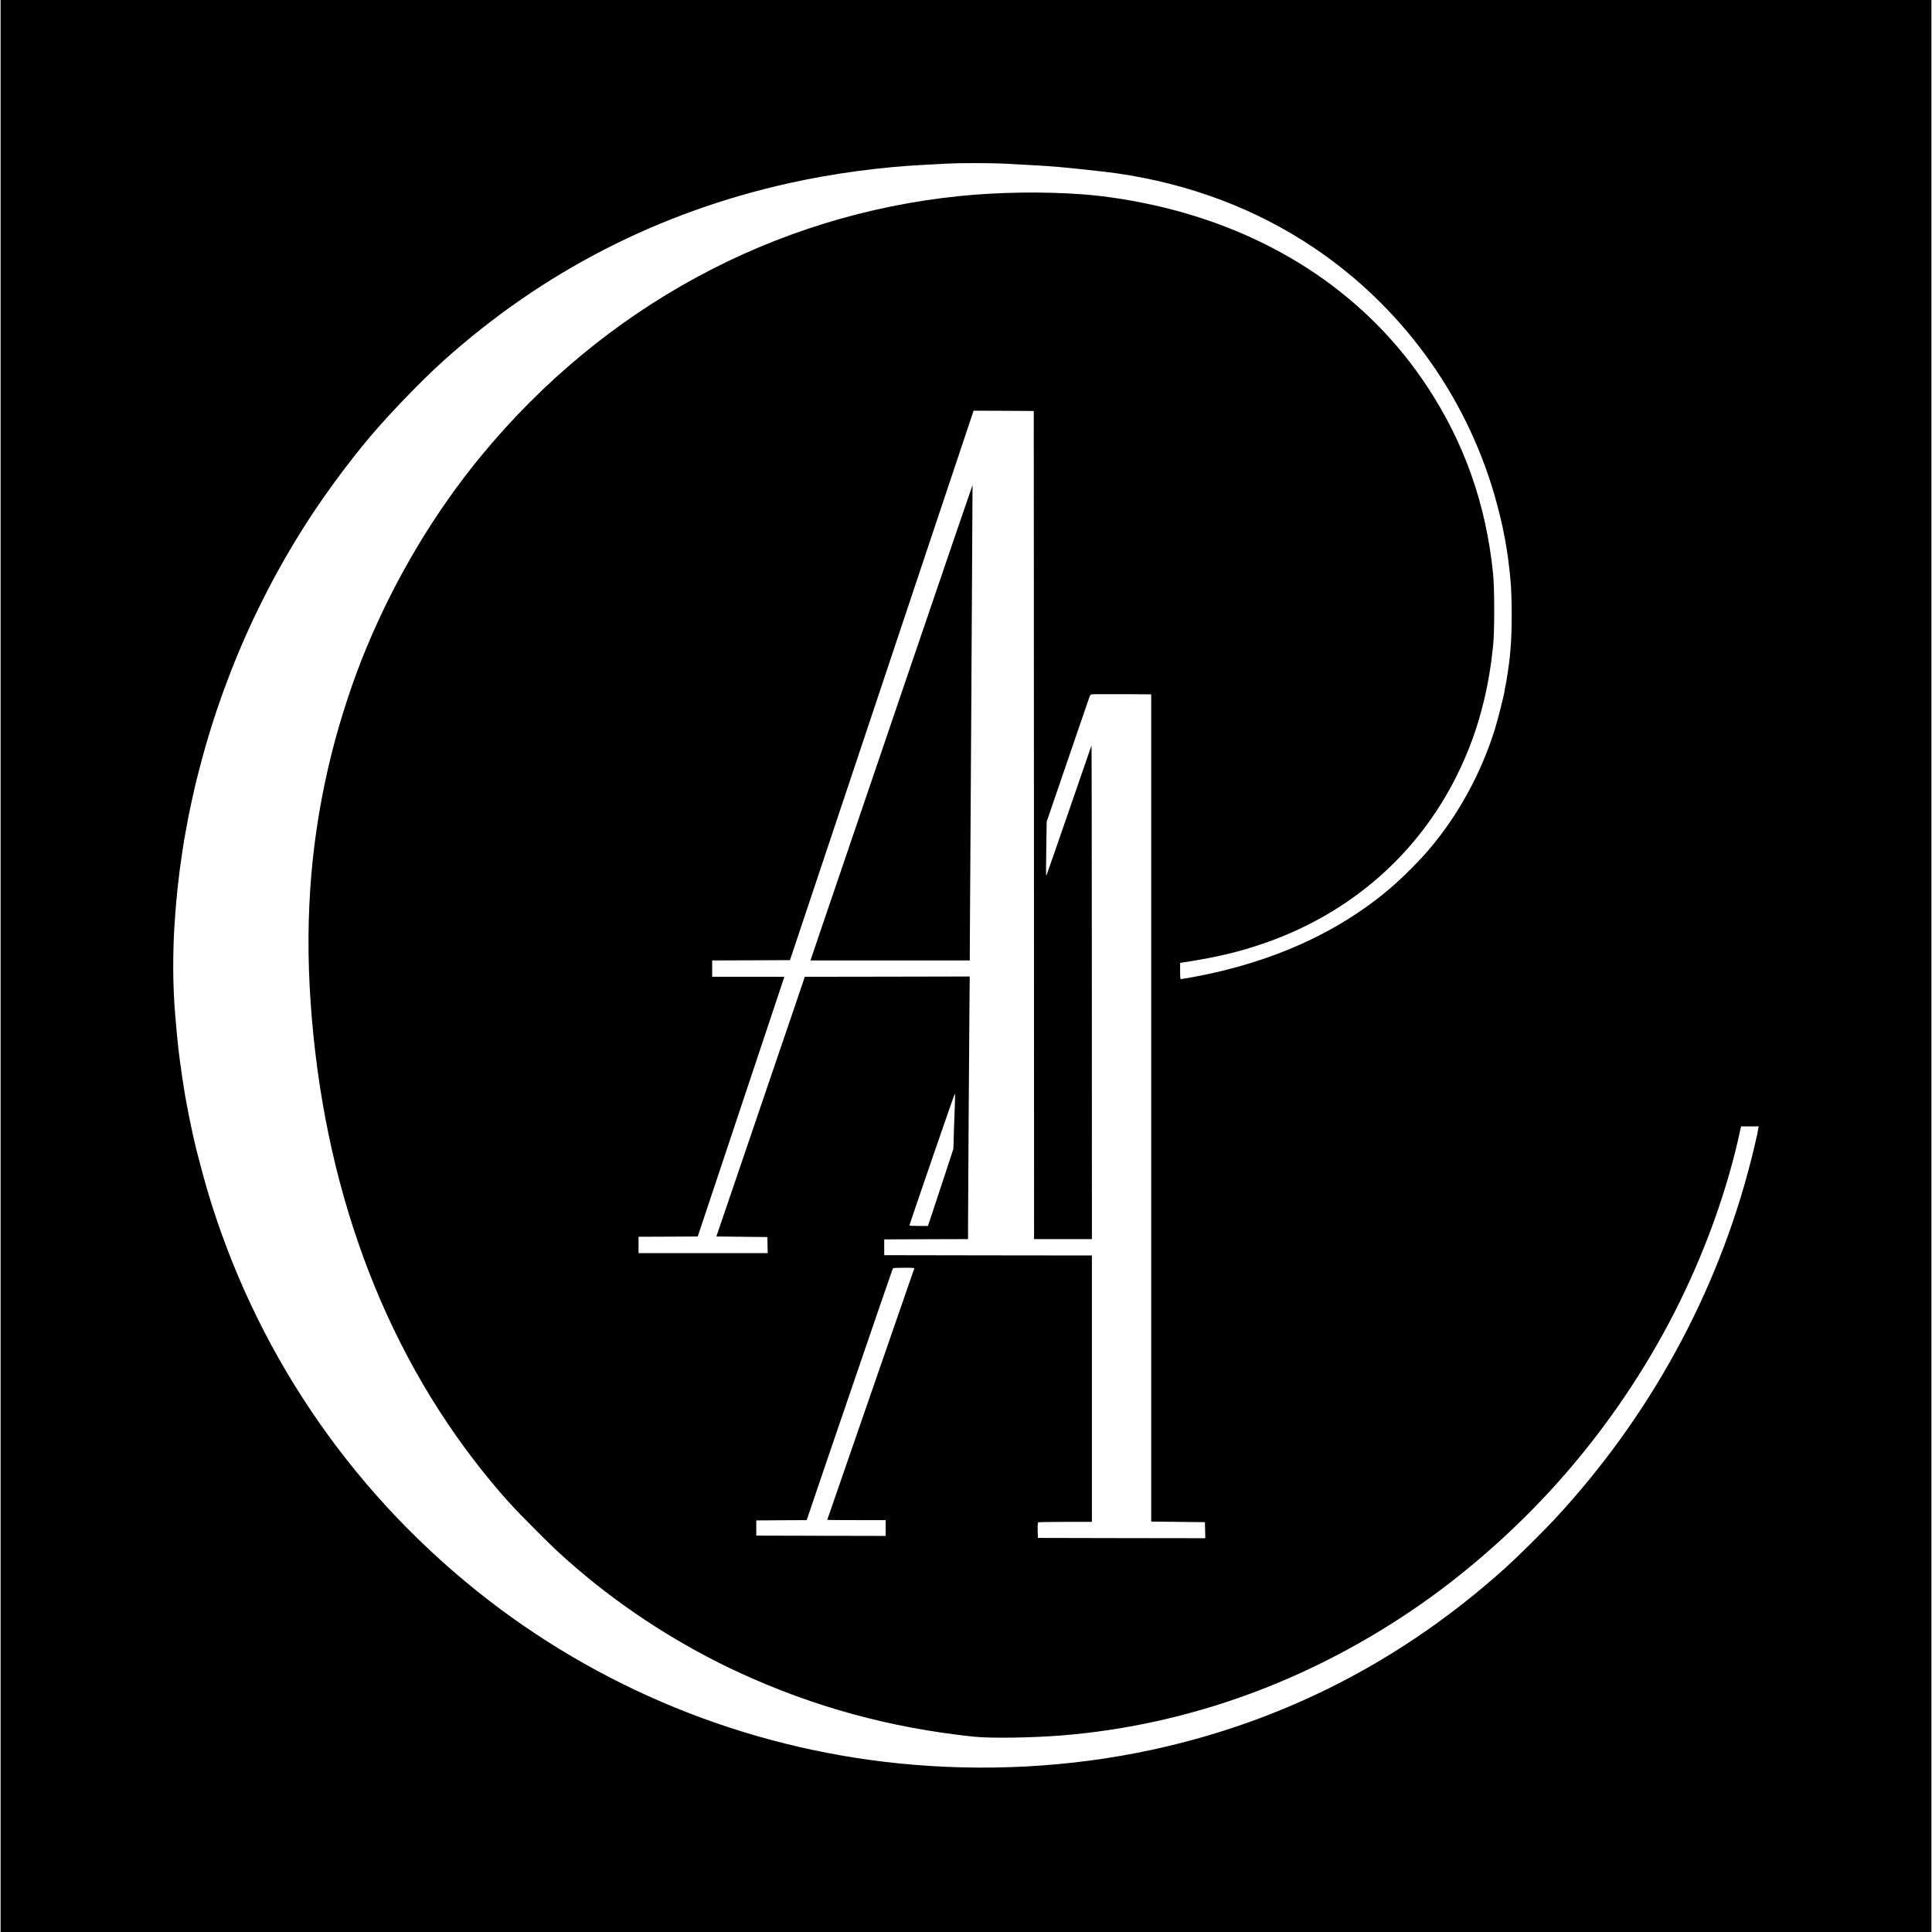 <?xml version="1.0" encoding="UTF-8" standalone="no"?> <svg xmlns="http://www.w3.org/2000/svg" width="3307pt" height="3307pt" viewBox="0 0 3307 3307" preserveAspectRatio="xMidYMid meet">  <g transform="translate(0,3307) scale(0.1,-0.1)" fill="#000000" stroke="none"> <path d="M10 16535 l0 -16535 16525 0 16525 0 0 16535 0 16535 -16525 0 -16525 0 0 -16535z m17160 13735 c453 -23 754 -41 920 -55 288 -25 833 -84 1020 -111 1249 -179 2391 -610 3380 -1275 1485 -998 2583 -2497 3085 -4213 52 -181 116 -429 141 -551 2 -11 11 -54 19 -95 28 -136 31 -153 40 -214 4 -21 9 -48 11 -60 2 -11 6 -39 9 -61 3 -22 7 -51 10 -64 2 -14 7 -45 10 -70 3 -25 8 -64 10 -86 8 -54 14 -109 20 -175 3 -30 8 -77 10 -105 27 -281 27 -881 1 -1165 -3 -25 -7 -79 -11 -120 -3 -41 -8 -86 -10 -100 -3 -14 -7 -45 -10 -70 -3 -25 -8 -56 -10 -70 -2 -14 -7 -45 -10 -70 -9 -69 -36 -223 -40 -230 -1 -3 -6 -27 -9 -55 -10 -78 -121 -515 -169 -670 -240 -762 -622 -1460 -1126 -2055 -138 -164 -391 -421 -566 -578 -902 -806 -2082 -1351 -3476 -1607 -106 -19 -199 -35 -206 -35 -10 0 -13 31 -13 139 l0 139 38 6 c598 91 982 183 1437 343 1449 511 2591 1511 3259 2853 209 422 350 808 465 1280 72 297 123 603 158 940 26 250 26 987 0 1240 -120 1186 -491 2240 -1132 3210 -1002 1520 -2565 2583 -4490 3055 -470 115 -976 197 -1410 229 -666 49 -1433 38 -2100 -30 -3184 -325 -6089 -1901 -8182 -4439 -803 -974 -1476 -2099 -1977 -3309 -224 -538 -442 -1203 -590 -1795 -345 -1379 -462 -2753 -360 -4246 213 -3132 1227 -5893 2959 -8055 299 -373 504 -600 895 -990 311 -312 440 -432 705 -659 825 -708 1794 -1328 2790 -1786 1270 -584 2572 -940 3995 -1091 290 -31 999 -21 1520 21 2185 178 4294 952 6165 2263 879 617 1738 1393 2456 2222 730 843 1359 1774 1860 2755 511 1000 903 2084 1124 3108 l17 77 150 0 151 0 -7 -37 c-3 -21 -8 -49 -11 -63 -3 -14 -7 -35 -9 -48 -3 -12 -7 -30 -10 -40 -3 -9 -7 -28 -10 -42 -2 -14 -9 -43 -14 -65 -6 -22 -13 -51 -16 -65 -2 -14 -27 -117 -56 -230 -578 -2274 -1740 -4393 -3365 -6140 -198 -213 -627 -637 -825 -816 -1761 -1590 -3798 -2639 -6075 -3128 -1387 -298 -2860 -377 -4310 -231 -2649 266 -5168 1295 -7235 2954 -2214 1777 -3813 4158 -4615 6871 -58 199 -200 733 -212 800 -2 14 -9 43 -15 65 -5 22 -12 49 -14 60 -2 11 -18 85 -35 165 -17 80 -33 156 -35 170 -4 22 -9 46 -29 150 -3 14 -7 37 -10 53 -3 15 -7 39 -10 55 -3 15 -7 38 -10 52 -2 13 -7 40 -10 60 -3 20 -7 45 -9 57 -6 30 -16 93 -21 133 -3 19 -7 46 -10 60 -3 14 -7 43 -10 65 -3 22 -7 56 -10 75 -3 19 -8 53 -10 75 -3 22 -8 51 -10 65 -2 14 -6 45 -9 70 -3 25 -8 64 -11 88 -3 24 -8 64 -11 90 -2 26 -7 63 -9 82 -5 42 -15 149 -21 210 -2 25 -6 77 -10 115 -3 39 -7 84 -9 100 -26 286 -40 605 -40 880 0 311 10 584 30 845 3 36 7 97 10 136 5 68 9 122 20 229 3 27 8 75 10 105 6 57 12 120 20 180 2 19 6 53 9 75 3 22 8 65 11 95 9 69 11 84 30 210 2 14 7 45 10 70 3 25 8 59 11 75 10 61 13 81 19 120 5 40 9 63 20 115 2 14 7 41 10 60 3 19 8 42 10 50 2 8 6 33 10 55 3 22 7 47 10 55 2 8 7 33 10 55 4 22 8 45 9 50 5 20 26 121 30 145 2 14 9 45 15 70 5 25 12 56 15 70 2 14 13 63 25 110 11 47 22 97 24 110 12 65 126 499 182 695 250 872 586 1733 986 2525 141 279 198 386 384 715 37 66 211 357 250 417 16 26 48 76 69 110 307 489 749 1091 1135 1548 345 406 890 970 1251 1294 1701 1528 3692 2549 5935 3045 740 163 1553 273 2320 311 121 6 281 15 355 19 204 12 739 12 970 1z m528 -11322 l2 -7088 495 0 495 0 -1 4233 c0 2327 -3 4225 -6 4217 -3 -8 -177 -510 -385 -1115 -209 -605 -382 -1102 -384 -1104 -2 -2 -6 -2 -8 0 -2 2 -1 209 3 459 l7 455 356 1040 c196 572 364 1061 373 1087 14 40 21 48 48 53 18 3 253 4 522 3 l490 -3 0 -7080 0 -7080 460 -5 460 -5 3 -138 3 -137 -1433 2 -1433 3 -3 129 c-2 97 1 131 10 138 7 4 217 8 466 8 l452 0 0 2280 0 2280 -1777 2 -1778 3 0 135 0 135 718 3 717 2 0 223 c0 311 18 3134 24 3757 l5 515 -1412 -3 -1412 -2 -27 -83 c-14 -45 -107 -318 -206 -607 -99 -289 -209 -613 -246 -720 -36 -107 -284 -834 -550 -1615 l-484 -1420 437 -5 436 -5 3 -137 3 -138 -1106 0 -1105 0 0 140 0 140 506 2 507 3 742 2223 741 2222 -618 0 -618 0 0 140 0 140 666 2 666 3 889 2660 c489 1463 1196 3579 1571 4703 l683 2042 515 -2 515 -3 3 -7087z m-1352 -4735 c-3 -76 -11 -289 -17 -473 l-10 -335 -146 -445 c-80 -245 -178 -542 -218 -660 l-72 -215 -159 0 c-101 0 -158 4 -157 10 10 47 770 2255 777 2255 4 0 5 -62 2 -137z m-698 -2860 c-3 -10 -339 -980 -747 -2156 -407 -1176 -741 -2140 -741 -2142 0 -3 225 -5 500 -5 l500 0 0 -135 0 -135 -1107 2 -1108 3 0 130 0 130 432 3 431 2 35 103 c193 575 1432 4195 1440 4205 7 9 57 12 189 12 167 0 180 -1 176 -17z"></path> <path d="M15570 21617 c-590 -1733 -1122 -3296 -1182 -3472 -146 -426 -262 -767 -363 -1065 -45 -135 -98 -291 -117 -347 l-35 -103 1363 0 1364 0 0 183 c0 100 11 1930 25 4066 13 2137 23 3886 22 3888 -2 1 -486 -1416 -1077 -3150z"></path> </g> </svg> 